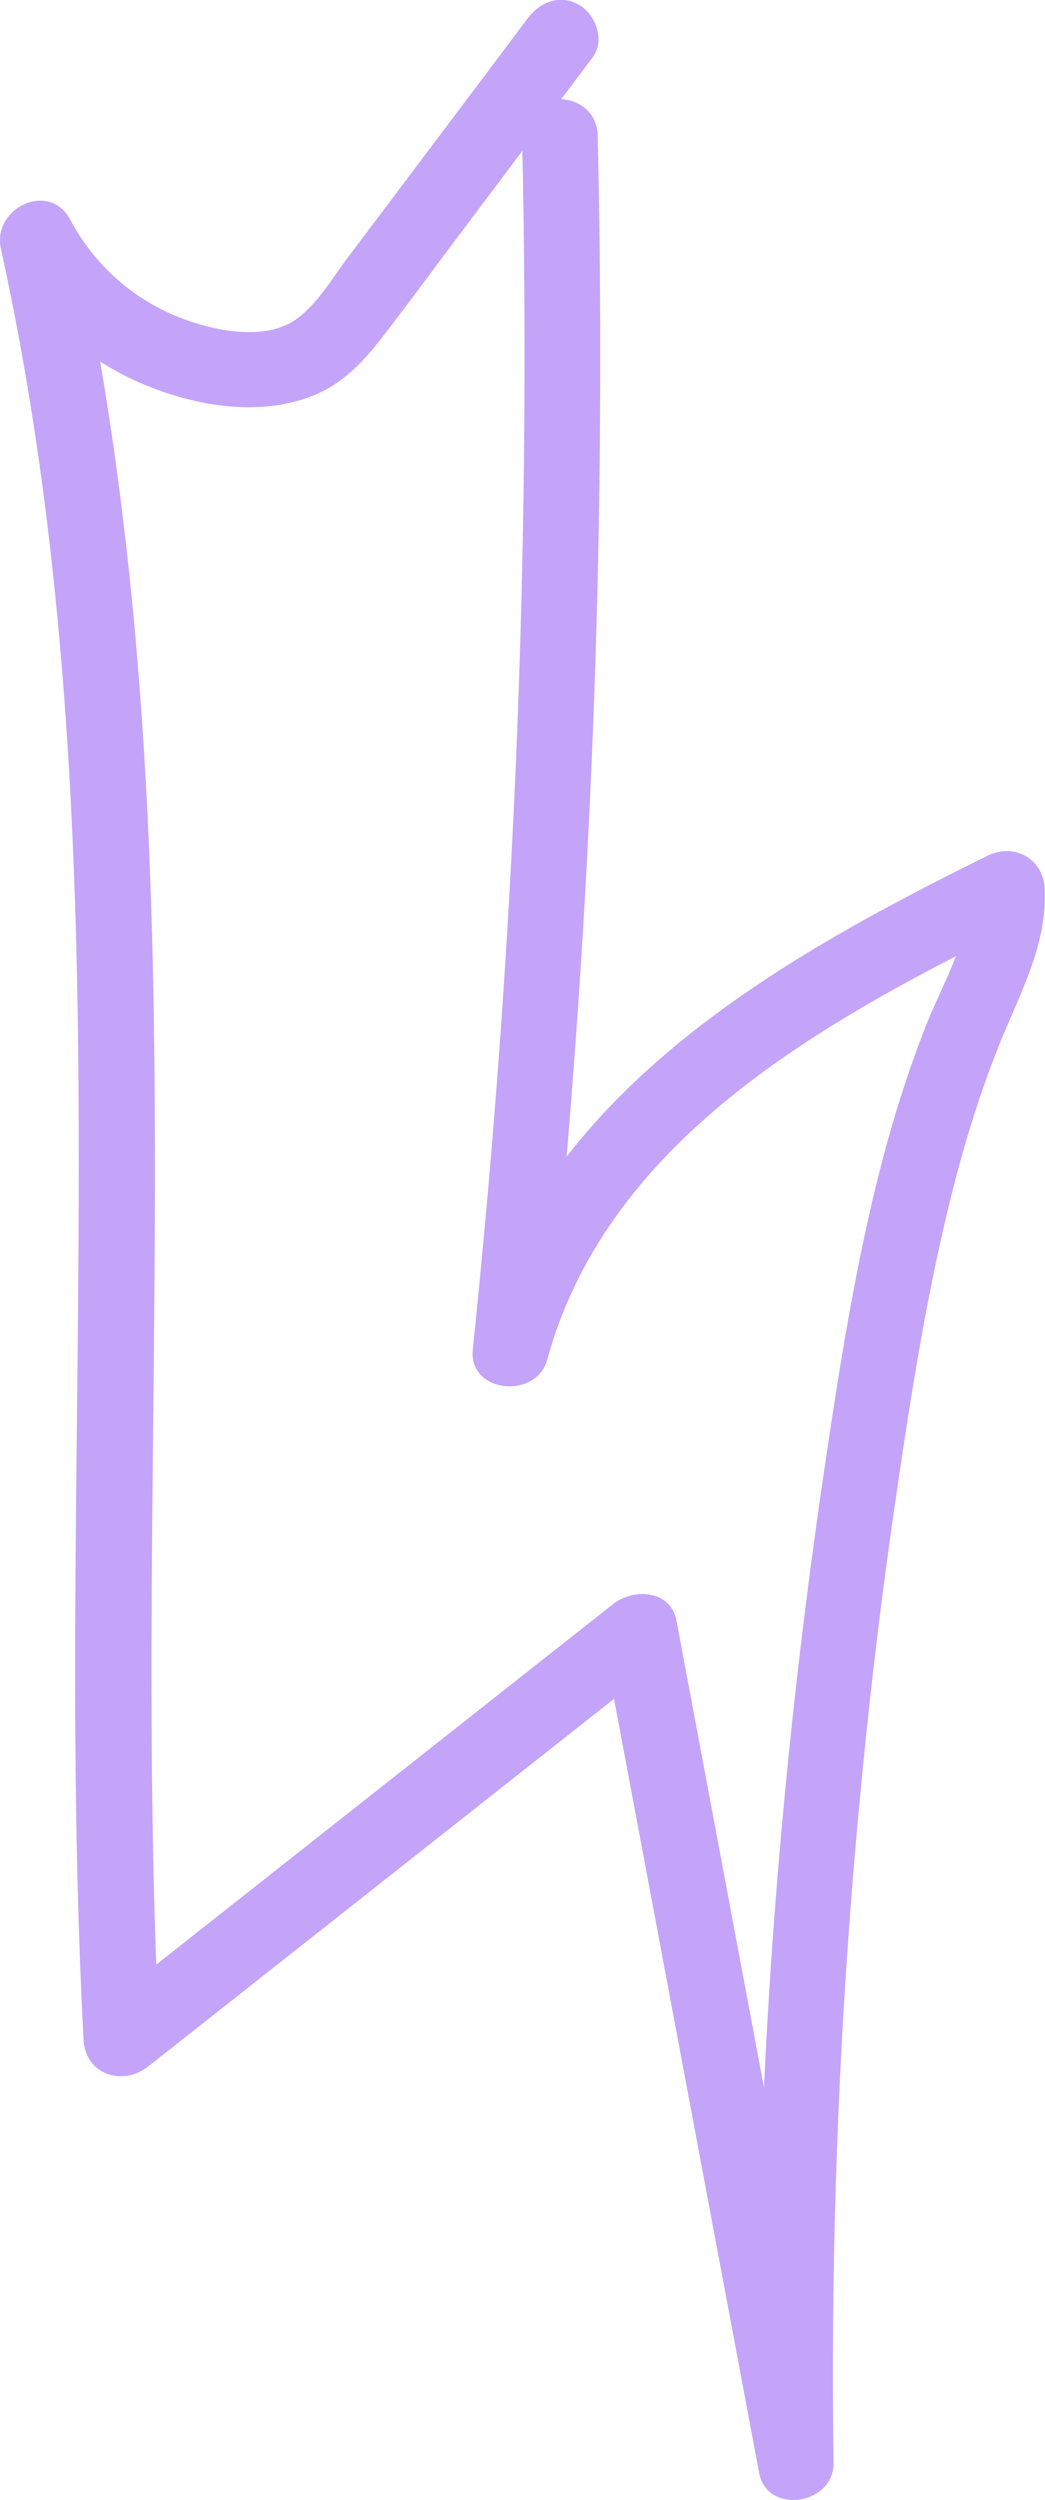 <?xml version="1.0" encoding="UTF-8"?> <svg xmlns="http://www.w3.org/2000/svg" id="_Слой_1" data-name="Слой 1" viewBox="0 0 68.94 164.86"> <defs> <style> .cls-1 { fill: #c3a4f9; } </style> </defs> <path class="cls-1" d="M34.44,8.95c.47,20.78-.07,41.59-1.65,62.31-.45,5.92-.99,11.84-1.6,17.74-.3,2.85,4.18,3.31,4.91,.66,4.08-14.85,18.81-22.63,31.6-28.94l-3.76-2.16c.16,3.19-1.7,6.16-2.84,9.04s-2.17,6.12-2.98,9.27c-1.67,6.49-2.72,13.14-3.7,19.77-2.07,13.95-3.45,28.01-4.07,42.11-.35,7.88-.46,15.77-.34,23.65l4.91-.66c-3.43-18.29-6.86-36.58-10.29-54.87-.38-2.05-2.85-2.15-4.18-1.1-11.4,8.99-22.79,17.98-34.19,26.97l4.27,1.77c-1.6-31.05,1.18-62.22-1.66-93.23-.81-8.8-2.07-17.56-3.97-26.19L.31,17.02c1.86,3.49,4.9,6.37,8.5,8.03s8.3,2.6,12.12,.92c2.01-.89,3.35-2.49,4.65-4.2,1.47-1.93,2.92-3.88,4.37-5.82,3.06-4.07,6.11-8.13,9.17-12.2,.81-1.08,.17-2.79-.9-3.42-1.28-.75-2.61-.19-3.42,.9-2.66,3.54-5.32,7.08-7.99,10.62-1.28,1.7-2.56,3.41-3.85,5.11-1.01,1.34-2.01,3.07-3.39,4.07-2.21,1.6-5.96,.69-8.24-.31-2.89-1.27-5.22-3.46-6.7-6.24-1.38-2.59-5.16-.76-4.57,1.93,6.66,30.23,4.96,61.38,4.9,92.11-.02,8.66,.1,17.32,.55,25.97,.12,2.32,2.58,3.1,4.27,1.77,11.4-8.99,22.79-17.98,34.19-26.97l-4.18-1.1c3.43,18.29,6.86,36.58,10.29,54.87,.52,2.8,4.95,2.11,4.91-.66-.2-14.05,.32-28.1,1.58-42.09,.62-6.9,1.41-13.78,2.4-20.63s2.01-13.5,3.61-20.12c.88-3.61,1.94-7.17,3.32-10.62s3.2-6.61,3.02-10.36c-.1-1.97-2.03-3.01-3.76-2.16-14.05,6.94-29.43,15.71-33.89,31.93l4.91,.66c2.16-20.68,3.31-41.45,3.41-62.24,.03-5.94-.02-11.88-.16-17.82-.07-3.21-5.07-3.22-5,0h0Z"></path> </svg> 
